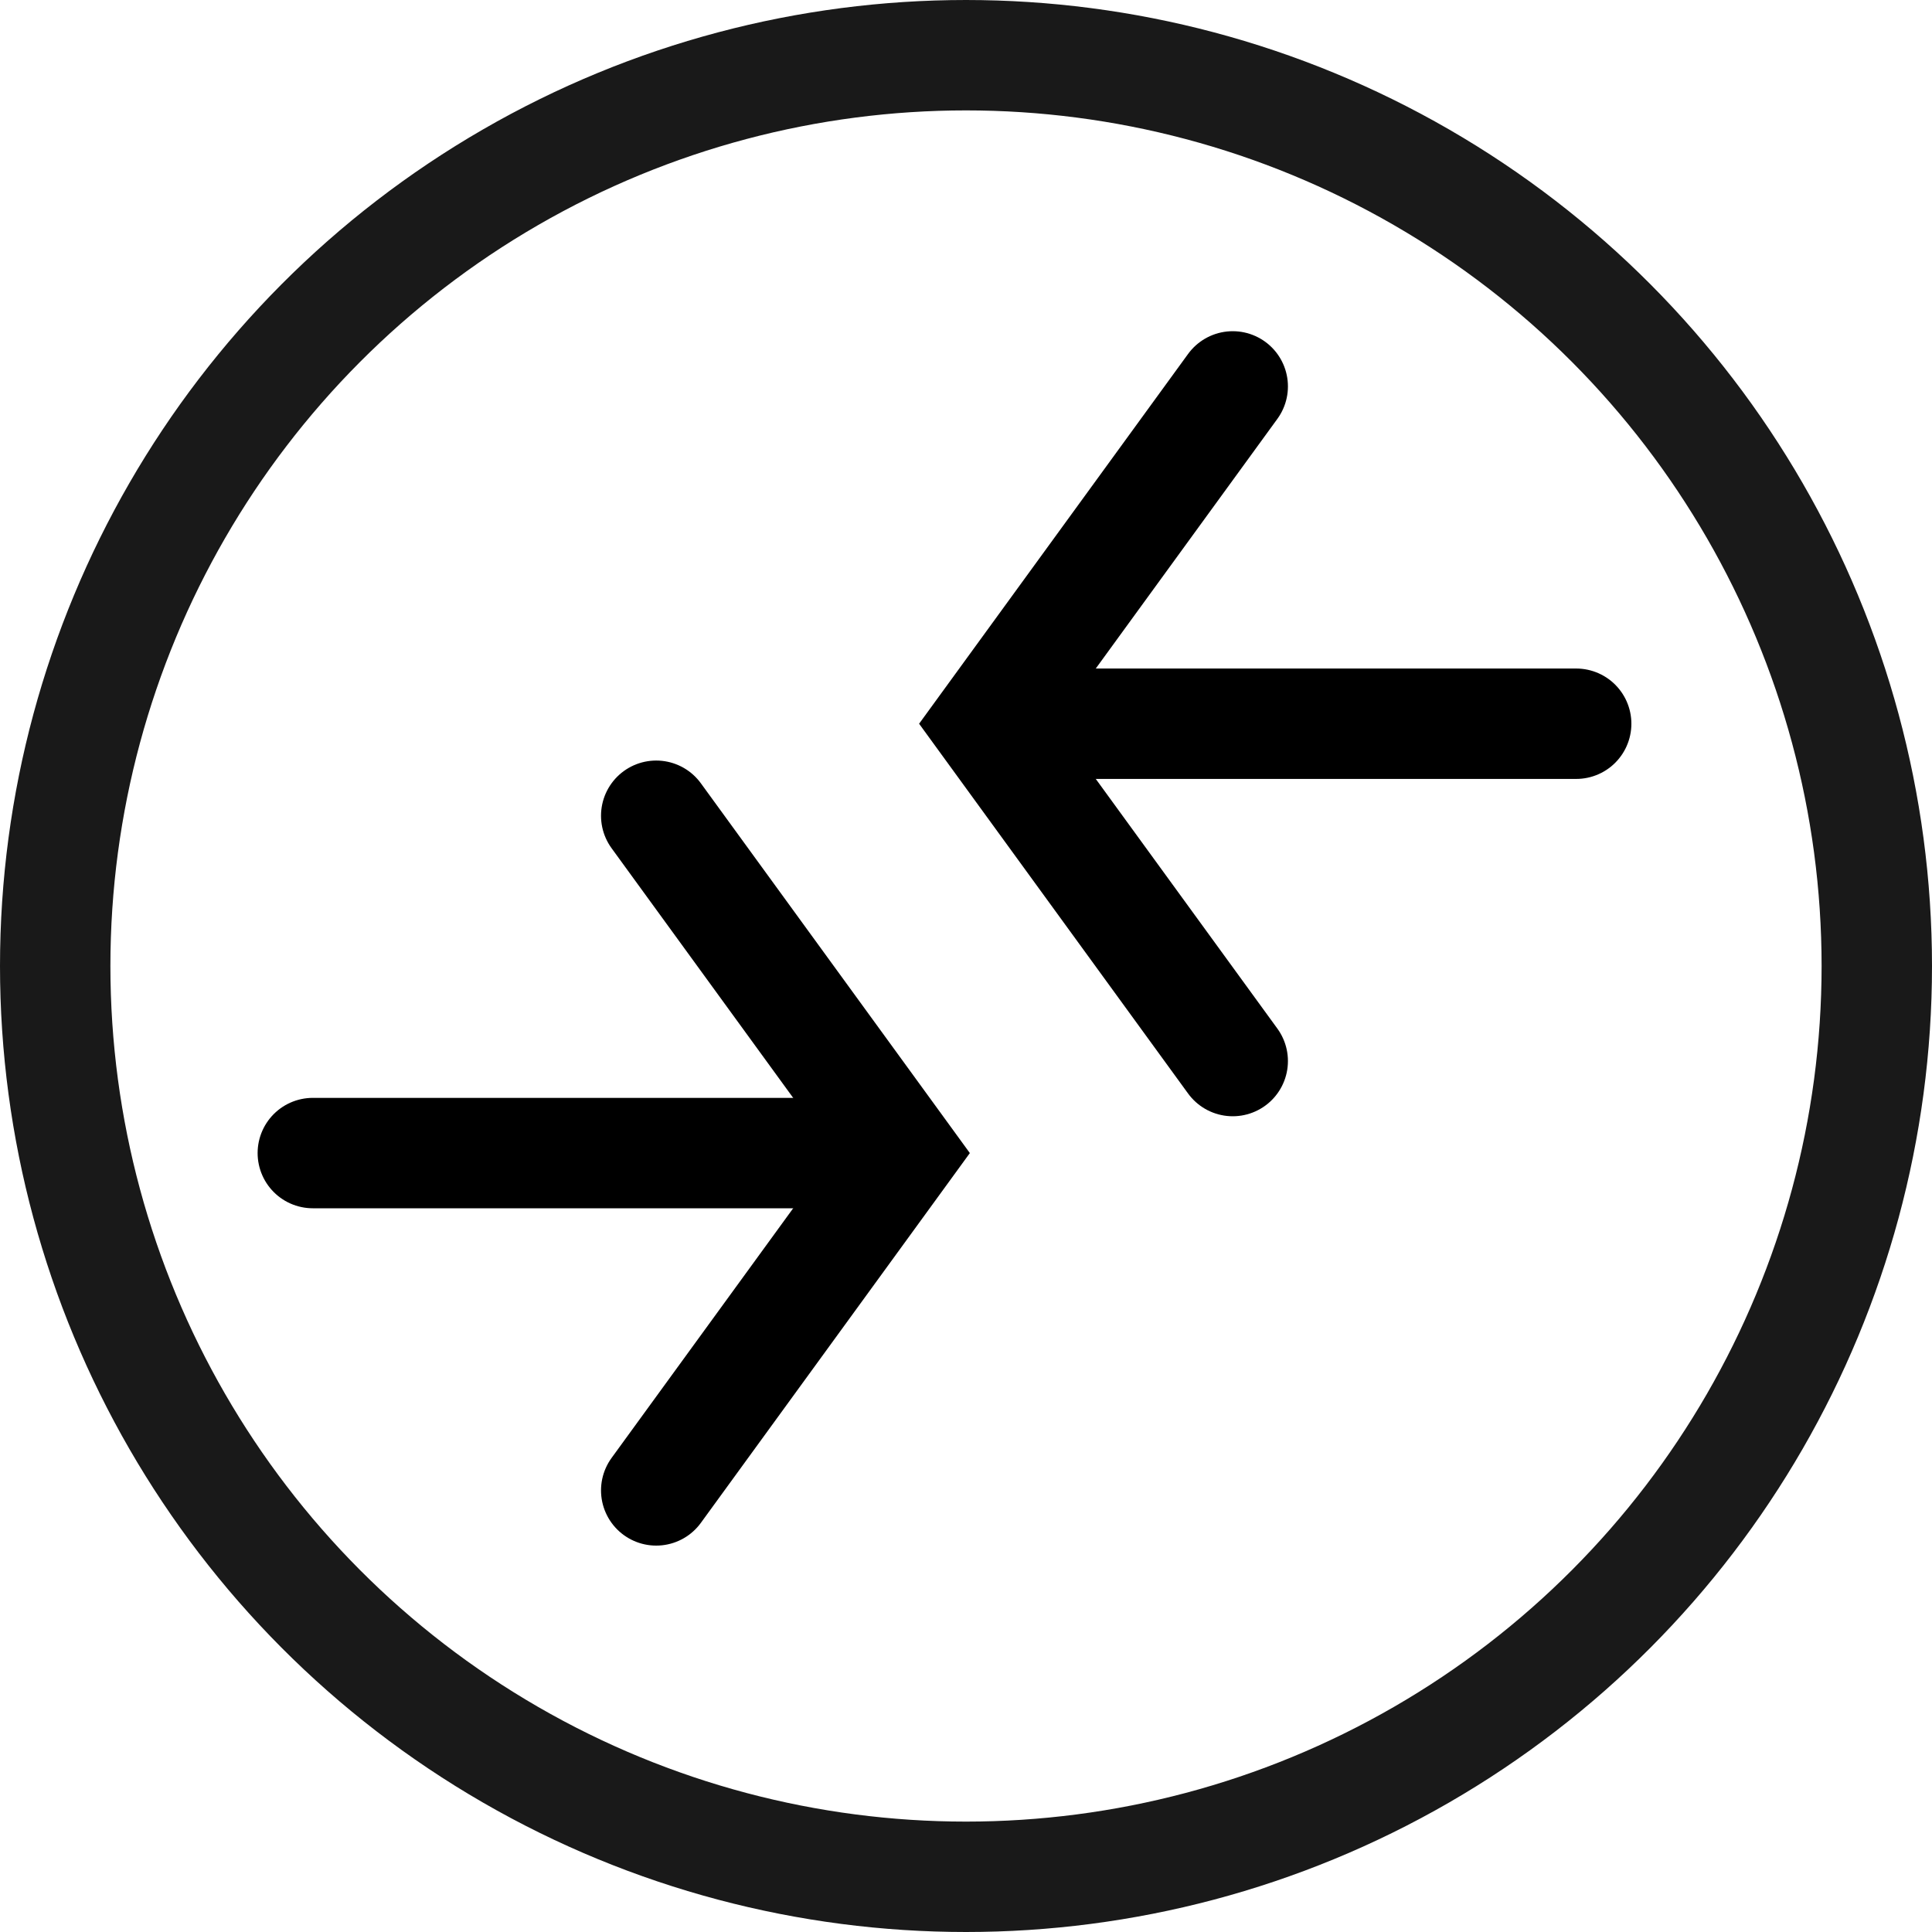 <?xml version="1.0" encoding="UTF-8"?>
<svg width="35px" height="35px" viewBox="0 0 35 35" version="1.1" xmlns="http://www.w3.org/2000/svg" xmlns:xlink="http://www.w3.org/1999/xlink">
    <!-- Generator: Sketch 52.6 (67491) - http://www.bohemiancoding.com/sketch -->
    <title>default compare nero</title>
    <desc>Created with Sketch.</desc>
    <g id="Symbols" stroke="none" stroke-width="1" fill="none" fill-rule="evenodd">
        <g id="default-thumbanail" transform="translate(-215, 0)" stroke="#000000">
            <g id="default-compare-nero" transform="translate(215, 0)">
                <g id="default-compare-bianco">
                    <g id="Group-Copy" opacity="0.9" stroke-width="2">
                        <g id="Group">
                            <circle id="Oval" transform="translate(17.5, 17.5) scale(-1, 1) translate(-17.5, -17.5) " cx="17.5" cy="17.5" r="16.5"></circle>
                        </g>
                    </g>
                    <path d="M18.554,13.111 L28.554,13.111" id="Path-5-Copy-2" stroke-width="2" stroke-linecap="round"></path>
                    <polyline id="Path-2-Copy" stroke-width="2" stroke-linecap="round" transform="translate(20.11, 13.111) scale(-1, 1) translate(-20.11, -13.111) " points="17.888 7 22.333 13.111 17.888 19.222"></polyline>
                    <path d="M5.667,20.889 L15.667,20.889" id="Path-5-Copy-3" stroke-width="2" stroke-linecap="round" transform="translate(10.667, 20.889) scale(-1, 1) translate(-10.667, -20.889) "></path>
                    <polyline id="Path-2-Copy-2" stroke-width="2" stroke-linecap="round" points="11.888 14.778 16.333 20.889 11.888 27"></polyline>
                </g>
            </g>
        </g>
    </g>
</svg>